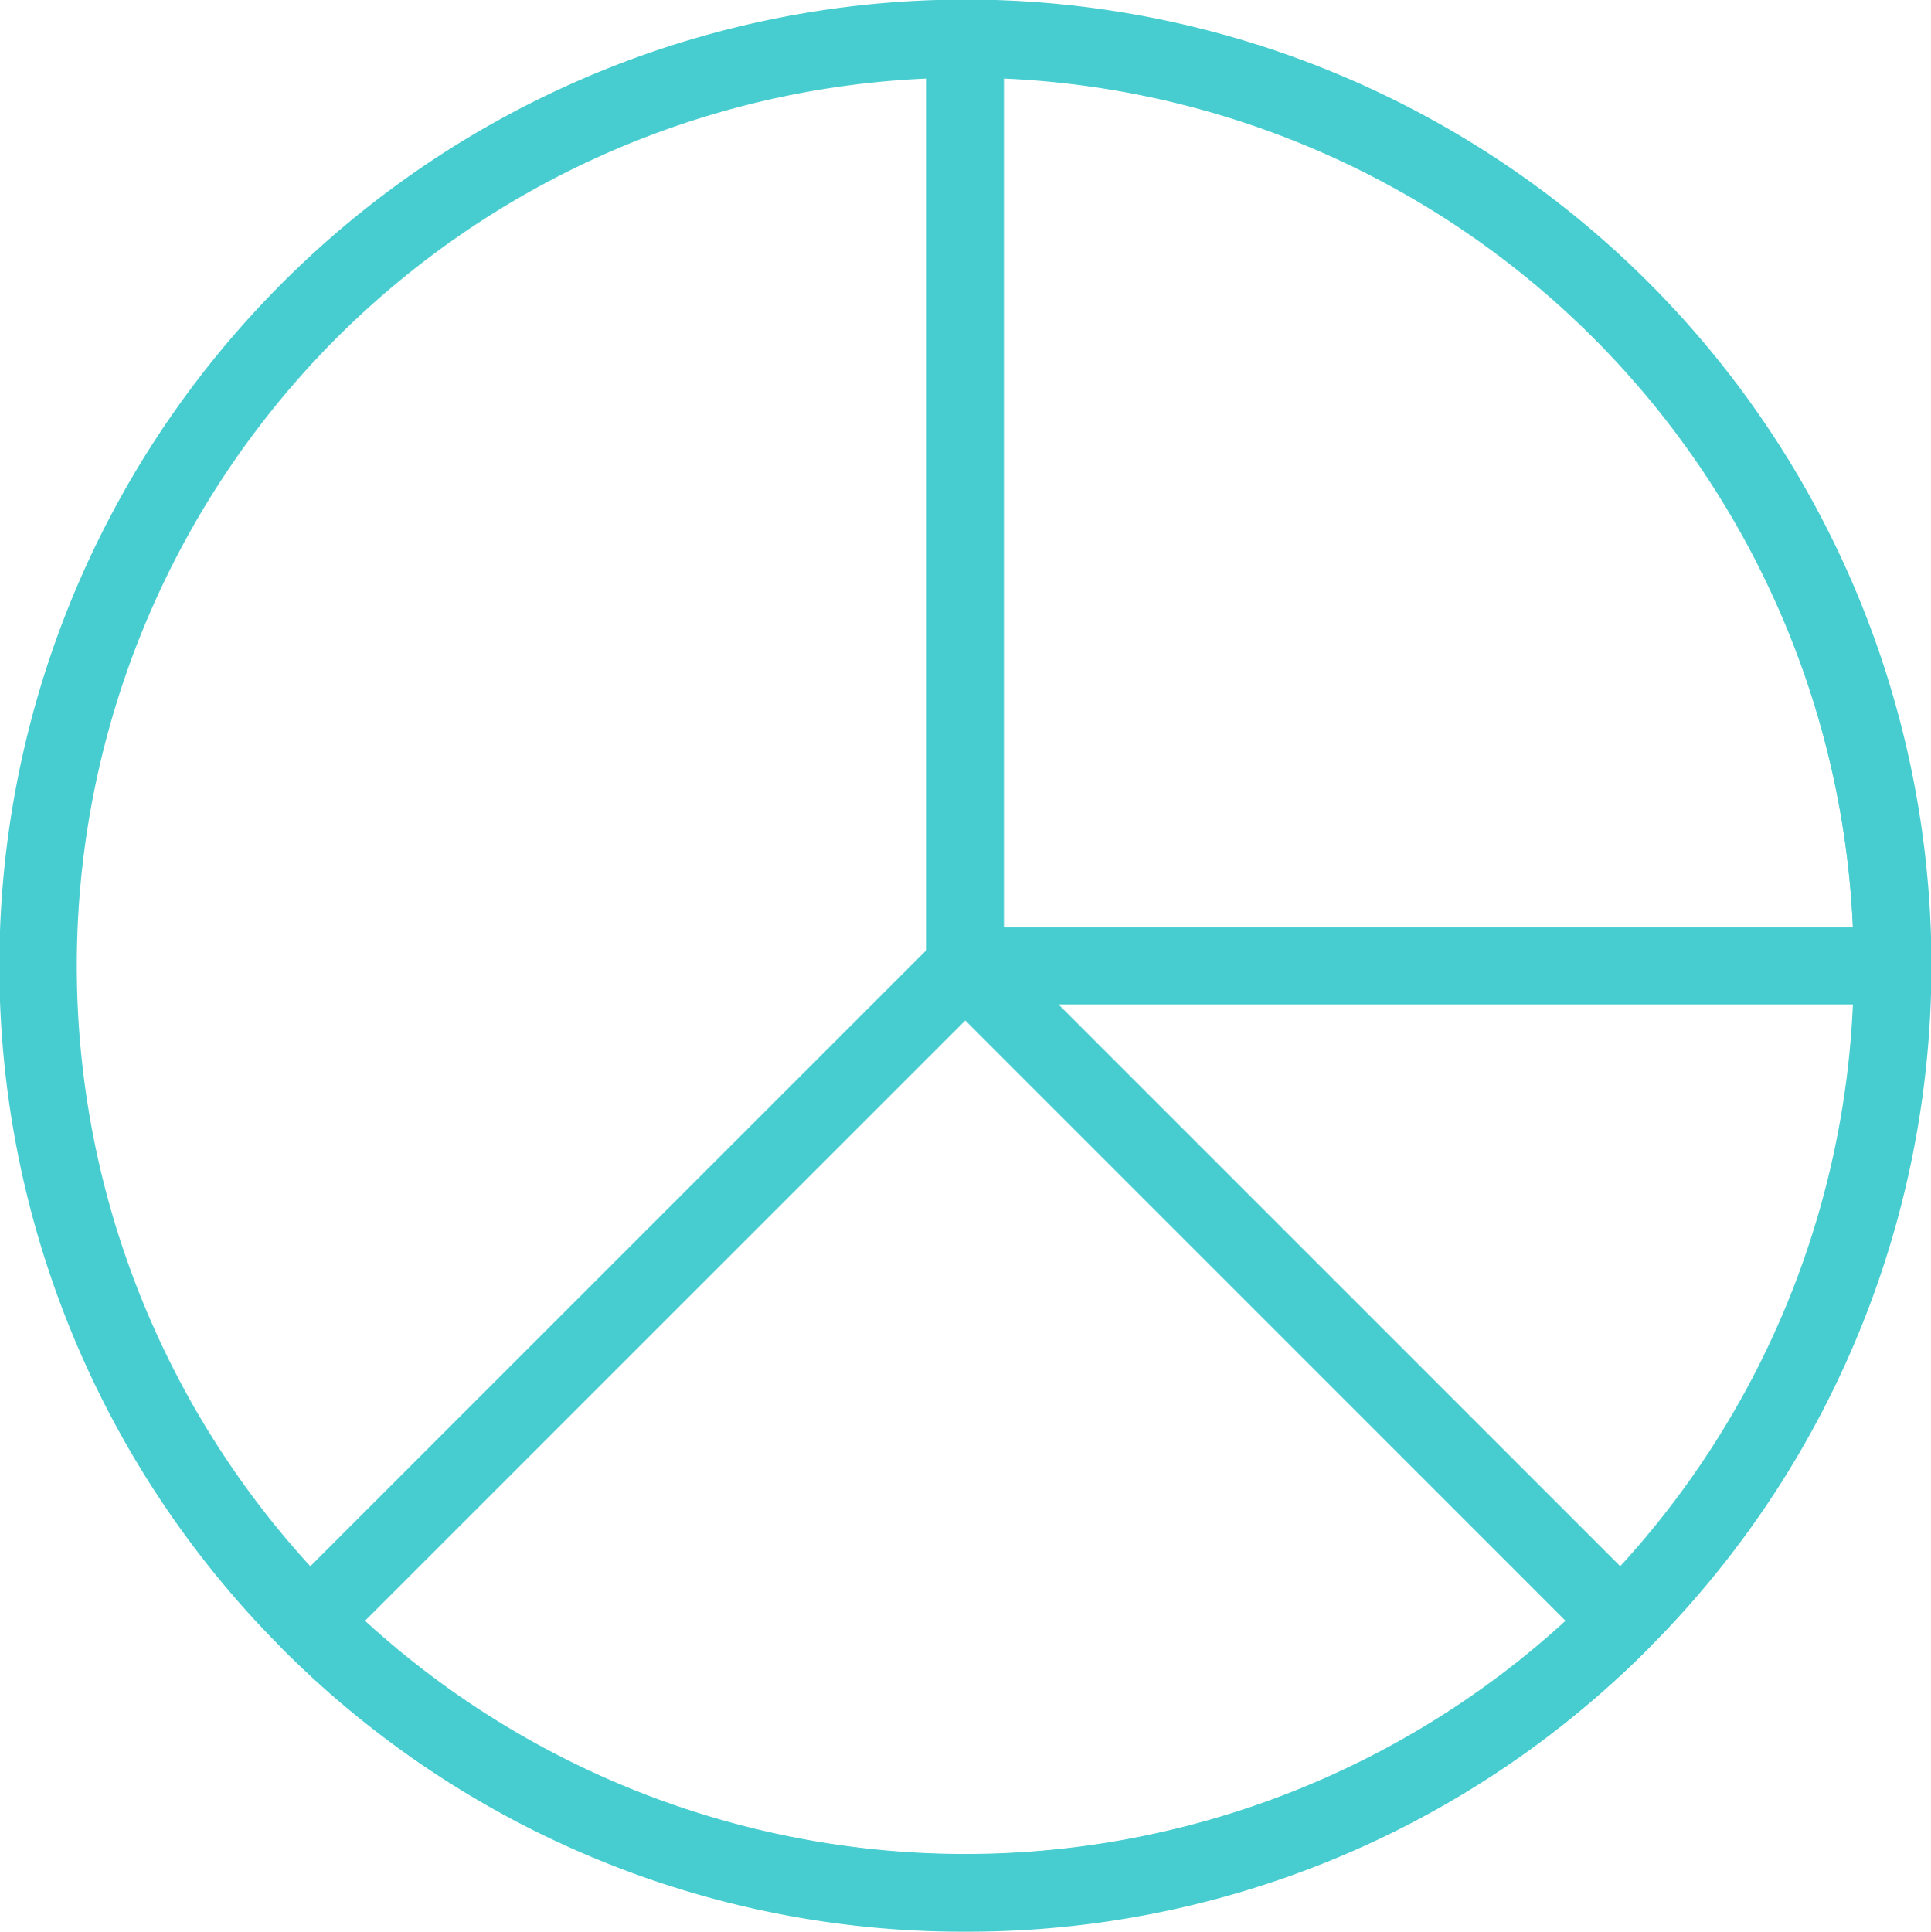 <svg xmlns="http://www.w3.org/2000/svg" width="102.02" height="102.045" viewBox="0 0 102.02 102.045">
  <g id="Group_2178" data-name="Group 2178" transform="translate(-26.932 -25.123)">
    <path id="Path_3511" data-name="Path 3511" d="M77.93,127.178A51,51,0,0,1,41.852,40.1h0A51.022,51.022,0,1,1,77.93,127.178ZM44.738,42.987a46.94,46.94,0,1,0,66.383,0,46.995,46.995,0,0,0-66.383,0Z" transform="translate(0 -0.034)" fill="#47cdd0"/>
    <path id="Path_3512" data-name="Path 3512" d="M197.2,78.186H148.222a2.04,2.04,0,0,1-2.041-2.04V27.164a2.041,2.041,0,0,1,2.041-2.041,51.08,51.08,0,0,1,51.022,51.022A2.041,2.041,0,0,1,197.2,78.186ZM150.262,74.1h44.856a47.006,47.006,0,0,0-44.856-44.856Z" transform="translate(-70.292)" fill="#47cdd0"/>
    <path id="Path_3513" data-name="Path 3513" d="M98.494,197.494A50.687,50.687,0,0,1,62.415,182.55a2.04,2.04,0,0,1,0-2.886L97.05,145.029a2.041,2.041,0,0,1,2.886,0l34.635,34.635a2.041,2.041,0,0,1,0,2.886A50.688,50.688,0,0,1,98.494,197.494ZM66.775,181.076a47.006,47.006,0,0,0,63.436,0L98.494,149.358Z" transform="translate(-20.563 -70.327)" fill="#47cdd0"/>
  </g>
</svg>
